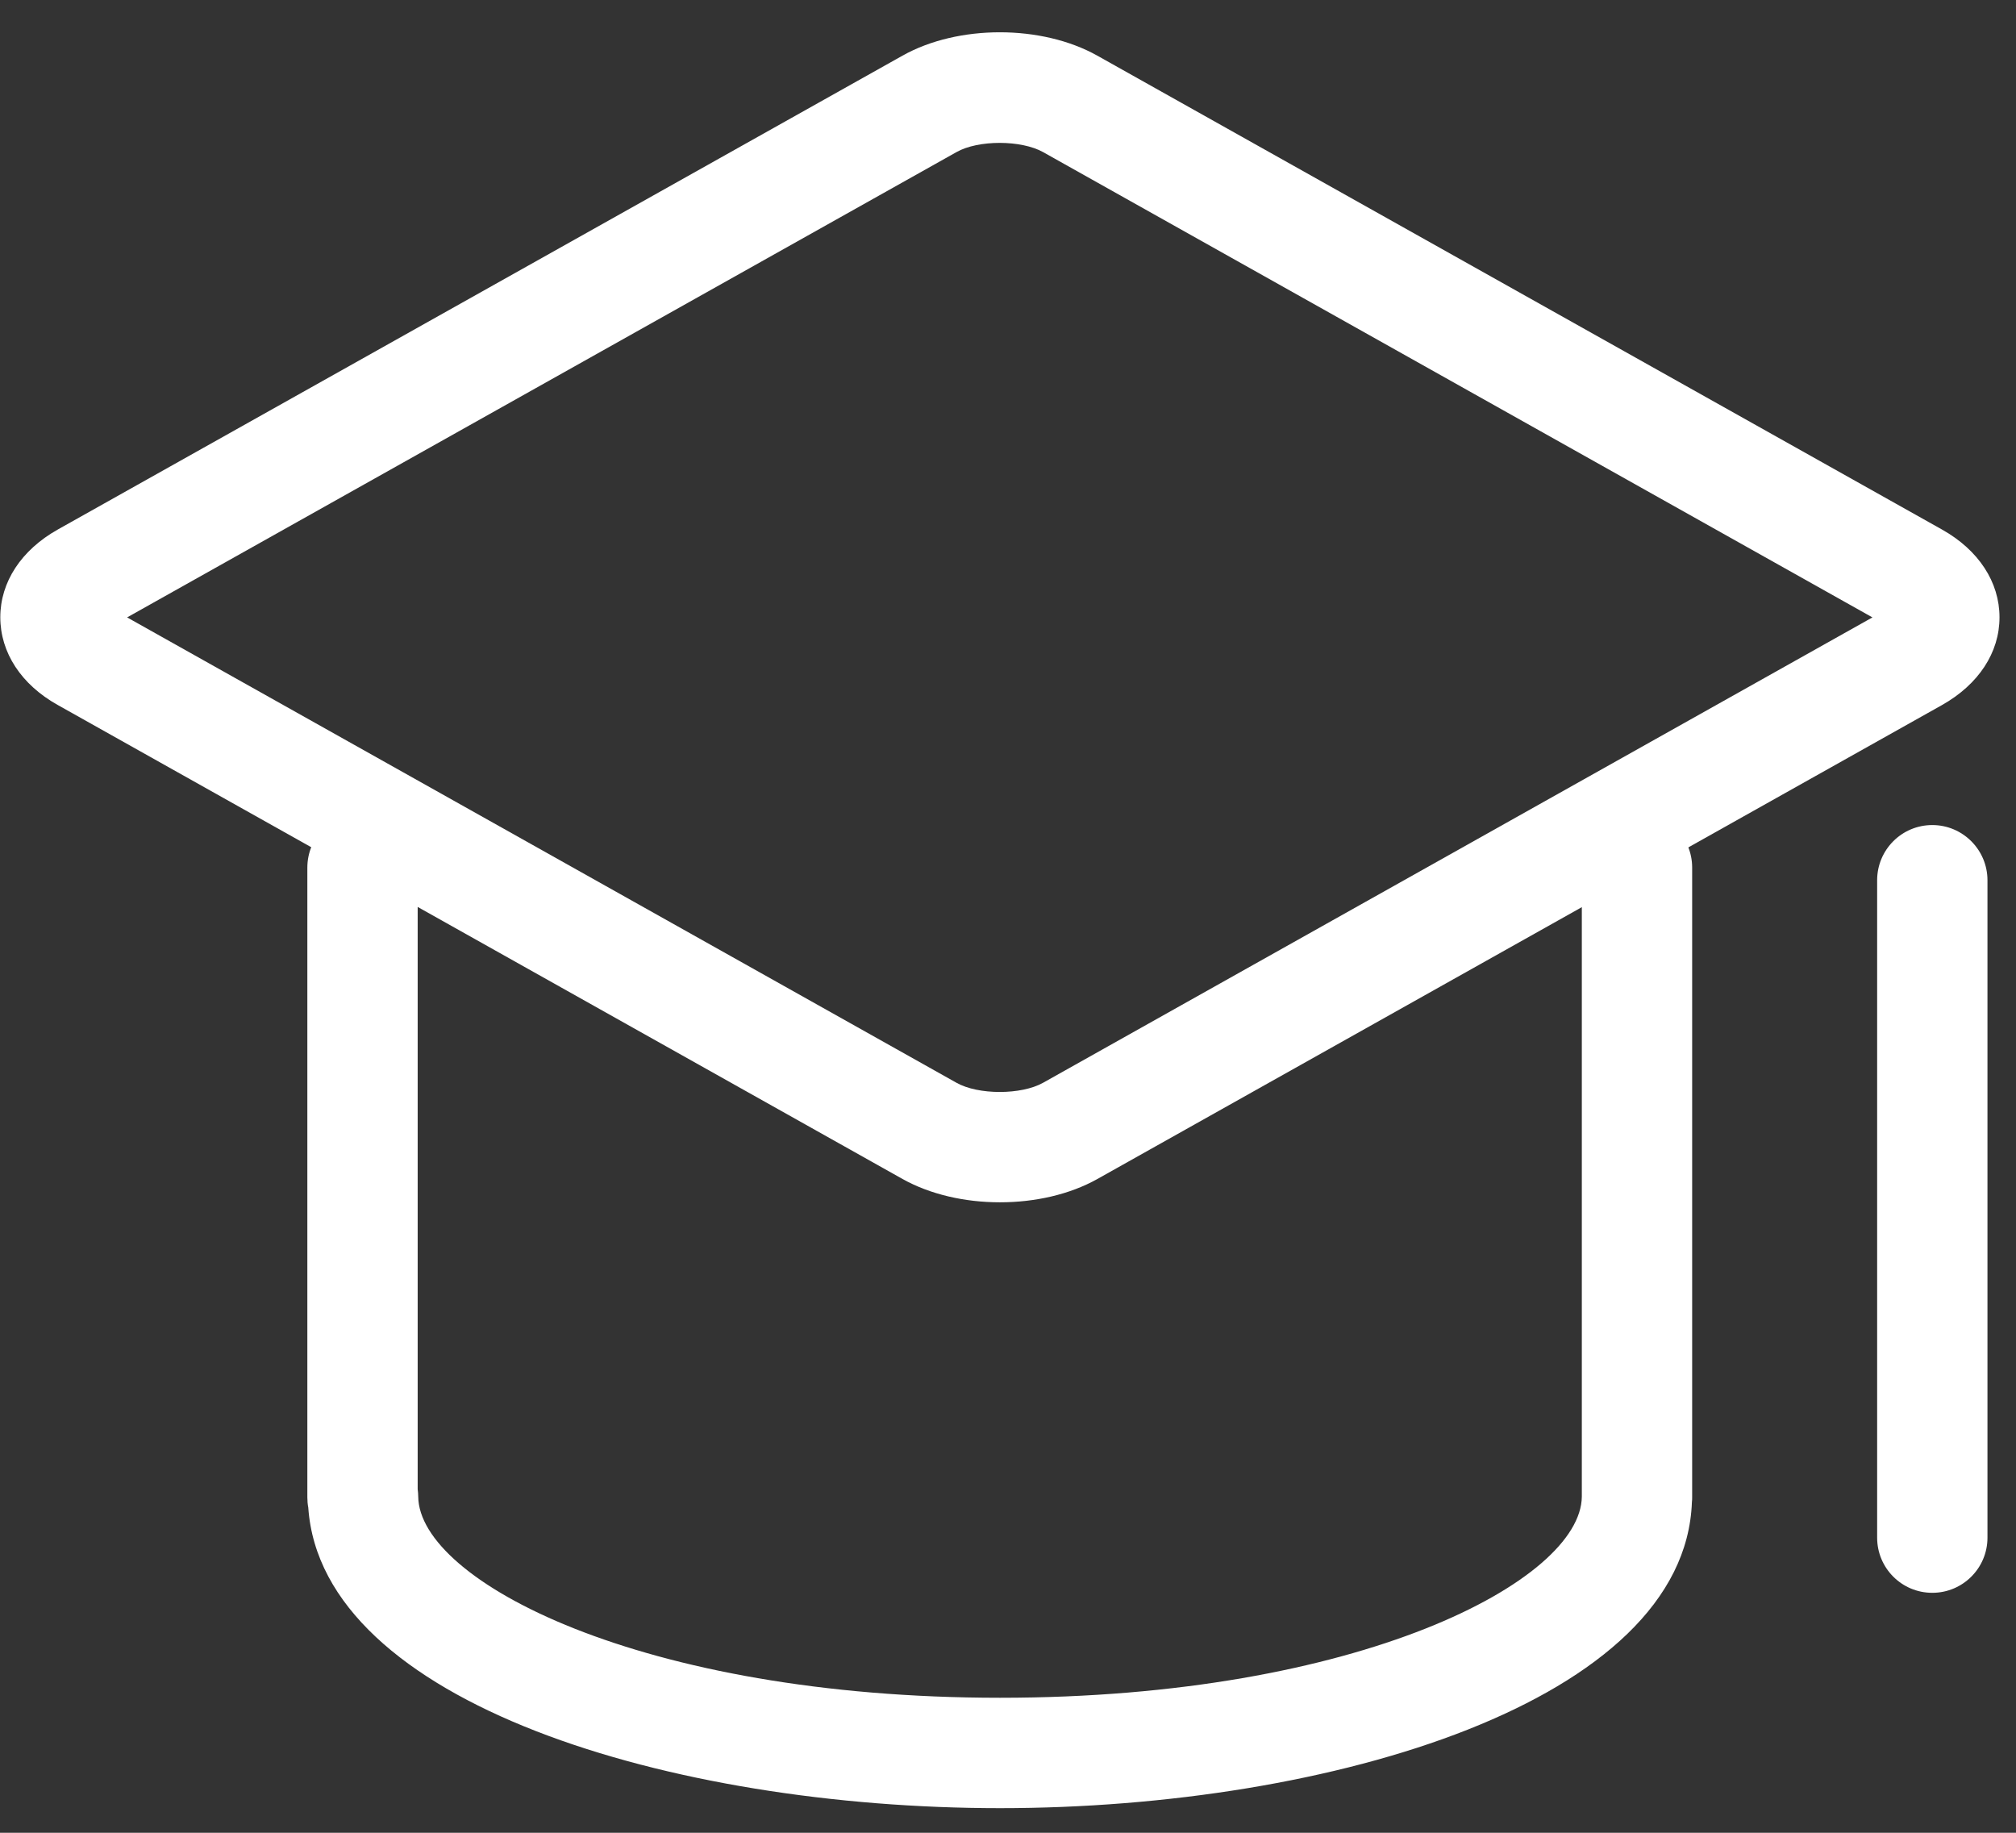 <?xml version="1.0" encoding="UTF-8"?>
<svg width="33px" height="30px" viewBox="0 0 33 30" version="1.1" xmlns="http://www.w3.org/2000/svg" xmlns:xlink="http://www.w3.org/1999/xlink">
    <rect x="0" y="0" width="33" height="30" fill="#333333" stroke="none"/>
    <!-- Generator: Sketch 63.1 (92452) - https://sketch.com -->
    <title>天俱时大学</title>
    <desc>Created with Sketch.</desc>
    <g id="页面-1" stroke="none" stroke-width="1" fill="none" fill-rule="evenodd">
        <g id="17" transform="translate(-252, -706)" fill="#FFFFFF" fill-rule="nonzero">
            <g id="编组-4" transform="translate(200, 673)">
                <g id="天俱时大学" transform="translate(52, 33.5)">
                    <path d="M16.366,19.18 C15.796,19.18 15.227,19.052 14.773,18.798 L0.944,11.039 C0.348,10.706 0.005,10.182 0.005,9.604 C0.005,9.027 0.348,8.504 0.945,8.168 L14.773,0.411 C15.681,-0.099 17.052,-0.099 17.962,0.411 L31.791,8.169 C32.387,8.504 32.73,9.027 32.73,9.605 C32.73,10.182 32.386,10.704 31.79,11.04 L17.964,18.798 C17.509,19.053 16.94,19.18 16.369,19.18 L16.366,19.18 Z M2.081,9.606 L15.656,17.223 C16.014,17.425 16.718,17.424 17.075,17.223 L17.075,17.223 L30.65,9.606 L17.075,1.99 C16.715,1.789 16.013,1.788 15.656,1.99 L2.079,9.607 L2.081,9.606 Z" id="形状"></path>
                    <path d="M16.371,29.097 C10.992,29.097 5.264,27.374 5.046,24.175 C5.036,24.125 5.031,24.067 5.031,24.008 C5.031,24.008 5.031,24.008 5.031,24.008 L5.031,13.702 C5.031,13.202 5.435,12.799 5.934,12.799 C6.432,12.799 6.837,13.203 6.837,13.702 L6.837,23.877 C6.842,23.917 6.846,23.957 6.846,23.998 C6.86,25.373 10.491,27.29 16.37,27.29 C22.248,27.29 25.879,25.372 25.893,23.998 L25.893,23.951 L25.893,13.701 C25.893,13.201 26.297,12.798 26.796,12.798 C27.295,12.798 27.699,13.202 27.699,13.701 L27.699,24.007 C27.699,24.034 27.699,24.06 27.695,24.086 C27.58,27.342 21.794,29.097 16.367,29.097 L16.371,29.097 Z M31.63,25.572 C31.13,25.572 30.727,25.168 30.727,24.669 L30.727,13.909 C30.727,13.409 31.131,13.005 31.63,13.005 C32.128,13.005 32.533,13.41 32.533,13.909 L32.533,24.669 C32.533,25.169 32.128,25.572 31.63,25.572 Z" id="形状"></path>
                </g>
            </g>
        </g>
    </g>
</svg>